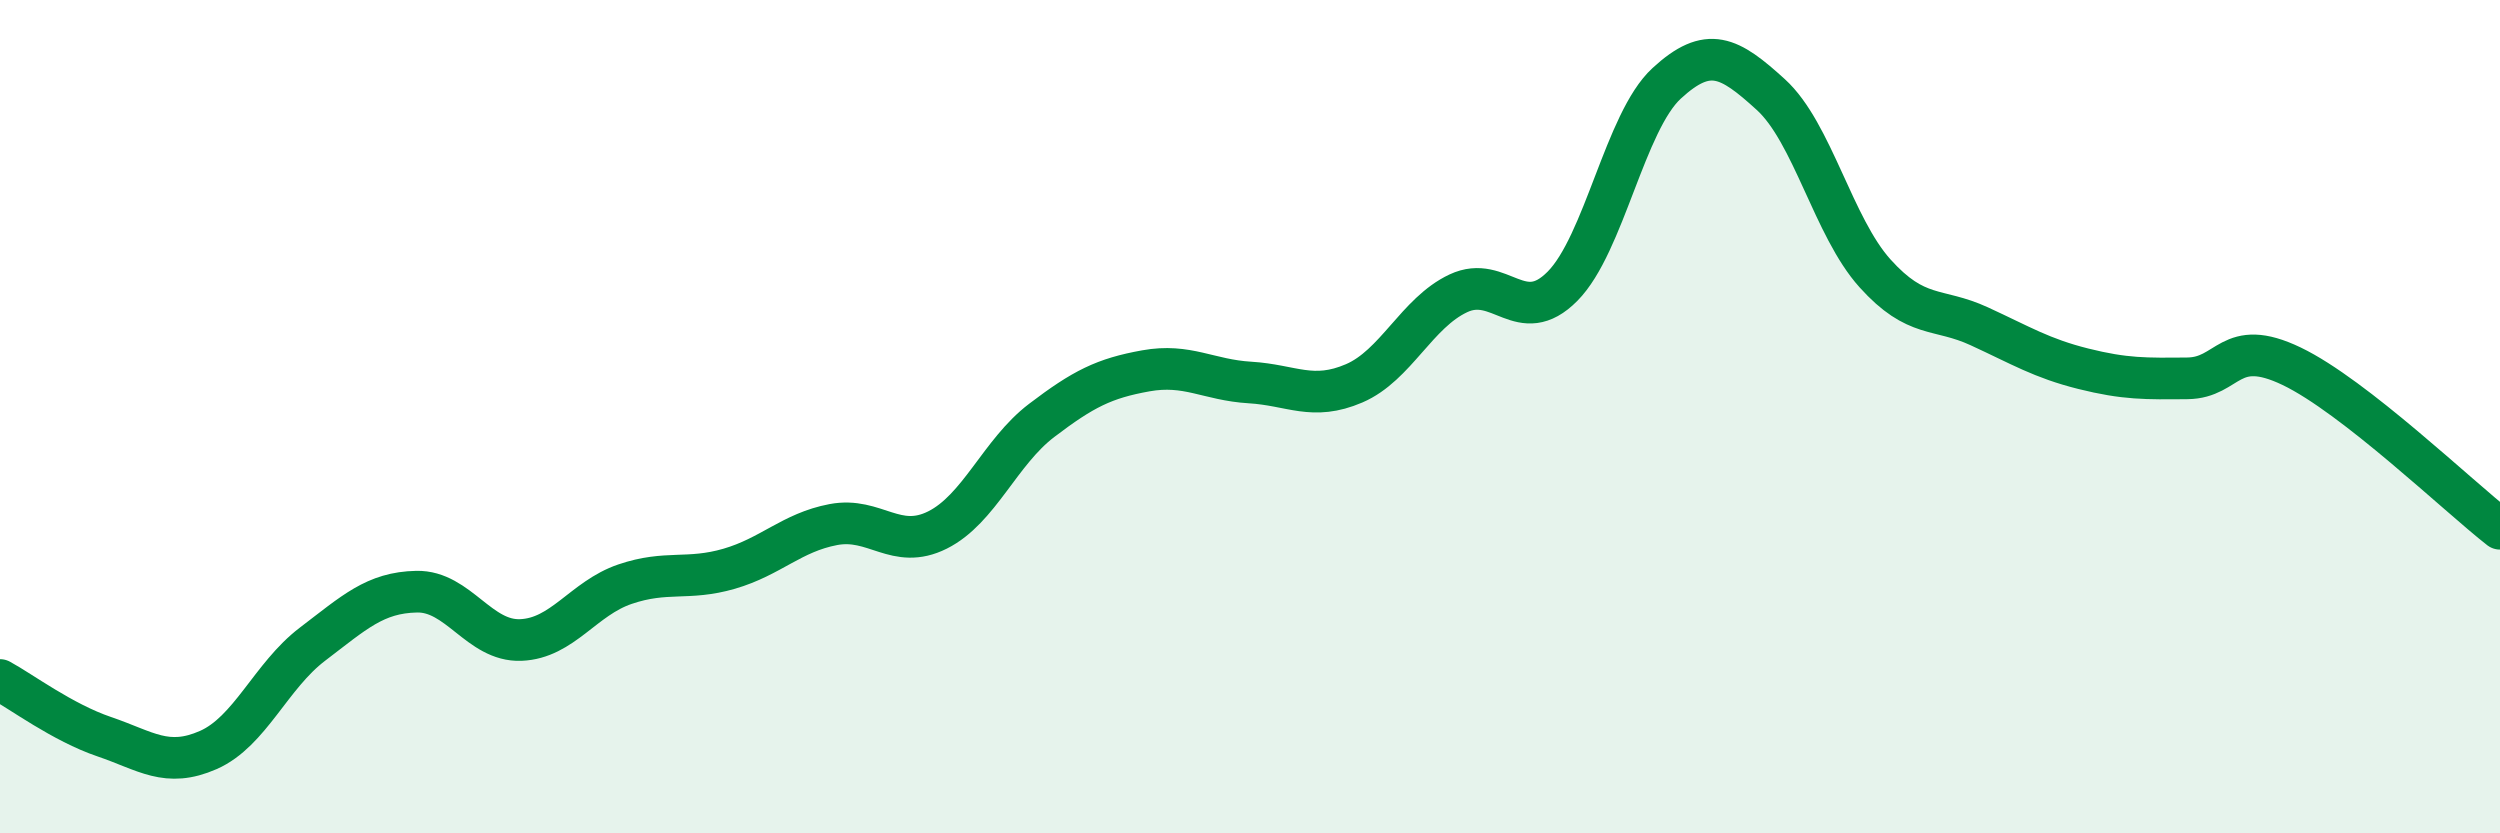 
    <svg width="60" height="20" viewBox="0 0 60 20" xmlns="http://www.w3.org/2000/svg">
      <path
        d="M 0,16.32 C 0.5,16.59 1.5,17.34 2.5,17.68 C 3.5,18.02 4,18.44 5,18 C 6,17.56 6.5,16.22 7.5,15.46 C 8.5,14.7 9,14.22 10,14.2 C 11,14.18 11.5,15.4 12.5,15.36 C 13.5,15.32 14,14.36 15,14.02 C 16,13.68 16.5,13.94 17.5,13.65 C 18.5,13.36 19,12.78 20,12.59 C 21,12.4 21.5,13.22 22.5,12.72 C 23.5,12.22 24,10.85 25,10.09 C 26,9.33 26.5,9.08 27.5,8.9 C 28.5,8.72 29,9.12 30,9.18 C 31,9.24 31.5,9.63 32.5,9.2 C 33.5,8.77 34,7.51 35,7.04 C 36,6.57 36.5,7.88 37.5,6.87 C 38.5,5.86 39,2.92 40,2 C 41,1.08 41.5,1.36 42.5,2.27 C 43.5,3.18 44,5.45 45,6.56 C 46,7.67 46.5,7.37 47.5,7.83 C 48.5,8.29 49,8.6 50,8.85 C 51,9.1 51.5,9.09 52.5,9.08 C 53.5,9.07 53.5,8.07 55,8.79 C 56.5,9.51 59,11.91 60,12.69L60 20L0 20Z"
        fill="#008740"
        opacity="0.1"
        stroke-linecap="round"
        stroke-linejoin="round"
      />
      <path
        d="M 0,16.32 C 0.5,16.59 1.5,17.34 2.5,17.68 C 3.5,18.02 4,18.44 5,18 C 6,17.56 6.5,16.22 7.5,15.46 C 8.5,14.7 9,14.22 10,14.2 C 11,14.18 11.5,15.4 12.5,15.36 C 13.5,15.32 14,14.36 15,14.02 C 16,13.68 16.5,13.94 17.5,13.65 C 18.5,13.36 19,12.78 20,12.59 C 21,12.4 21.5,13.22 22.5,12.72 C 23.5,12.22 24,10.85 25,10.09 C 26,9.33 26.5,9.08 27.5,8.9 C 28.5,8.72 29,9.12 30,9.18 C 31,9.24 31.5,9.63 32.5,9.2 C 33.5,8.77 34,7.51 35,7.04 C 36,6.57 36.5,7.88 37.5,6.87 C 38.5,5.86 39,2.92 40,2 C 41,1.08 41.5,1.36 42.5,2.27 C 43.5,3.18 44,5.45 45,6.56 C 46,7.67 46.5,7.37 47.5,7.83 C 48.5,8.29 49,8.6 50,8.85 C 51,9.1 51.5,9.09 52.5,9.08 C 53.5,9.07 53.5,8.07 55,8.79 C 56.5,9.51 59,11.91 60,12.69"
        stroke="#008740"
        stroke-width="1"
        fill="none"
        stroke-linecap="round"
        stroke-linejoin="round"
      />
    </svg>
  